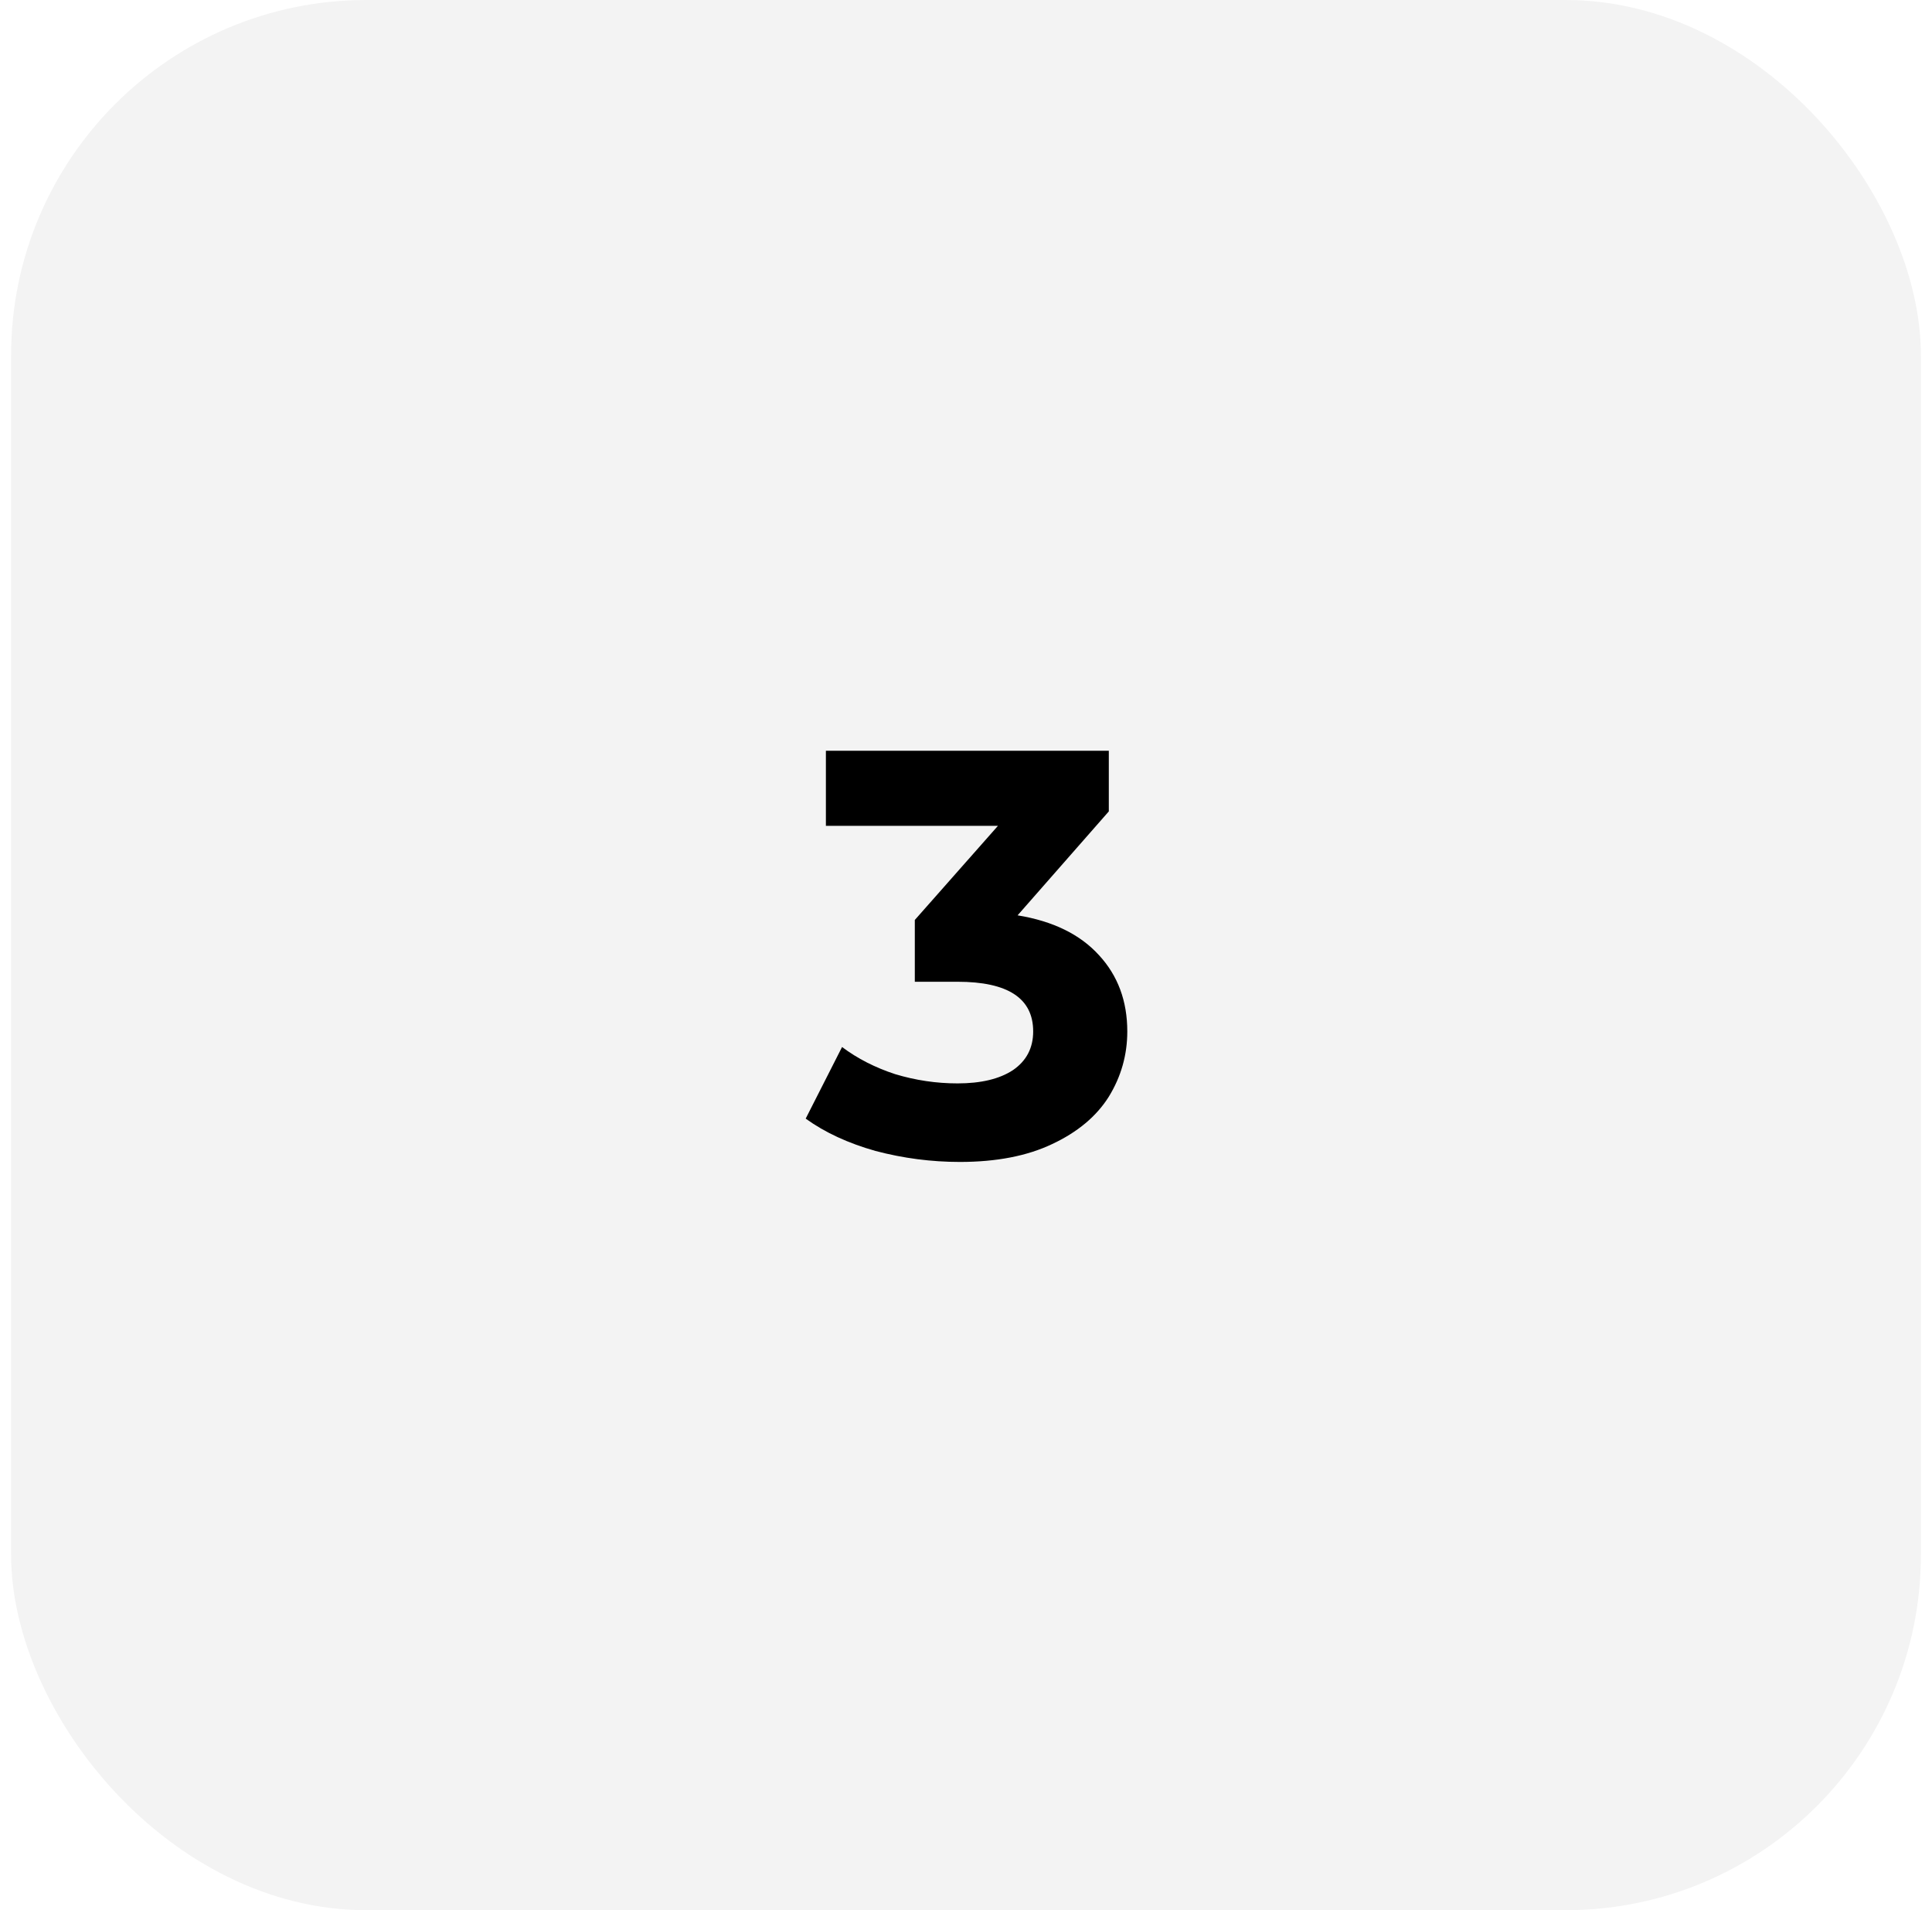 <svg xmlns="http://www.w3.org/2000/svg" width="87" height="86" viewBox="0 0 87 86" fill="none"><rect x="0.5" width="86" height="86" rx="16" fill="black" fill-opacity="0.05"></rect><path d="M45.823 41.21C47.417 41.47 48.639 42.068 49.489 43.004C50.338 43.923 50.763 45.067 50.763 46.436C50.763 47.493 50.485 48.473 49.931 49.374C49.376 50.258 48.527 50.969 47.383 51.506C46.256 52.043 44.869 52.312 43.223 52.312C41.94 52.312 40.675 52.147 39.427 51.818C38.196 51.471 37.147 50.986 36.281 50.362L37.919 47.138C38.612 47.658 39.409 48.065 40.311 48.36C41.229 48.637 42.165 48.776 43.119 48.776C44.176 48.776 45.008 48.577 45.615 48.178C46.221 47.762 46.525 47.181 46.525 46.436C46.525 44.945 45.389 44.2 43.119 44.2H41.195V41.418L44.939 37.18H37.191V33.8H49.931V36.53L45.823 41.21Z" fill="black"></path></svg>